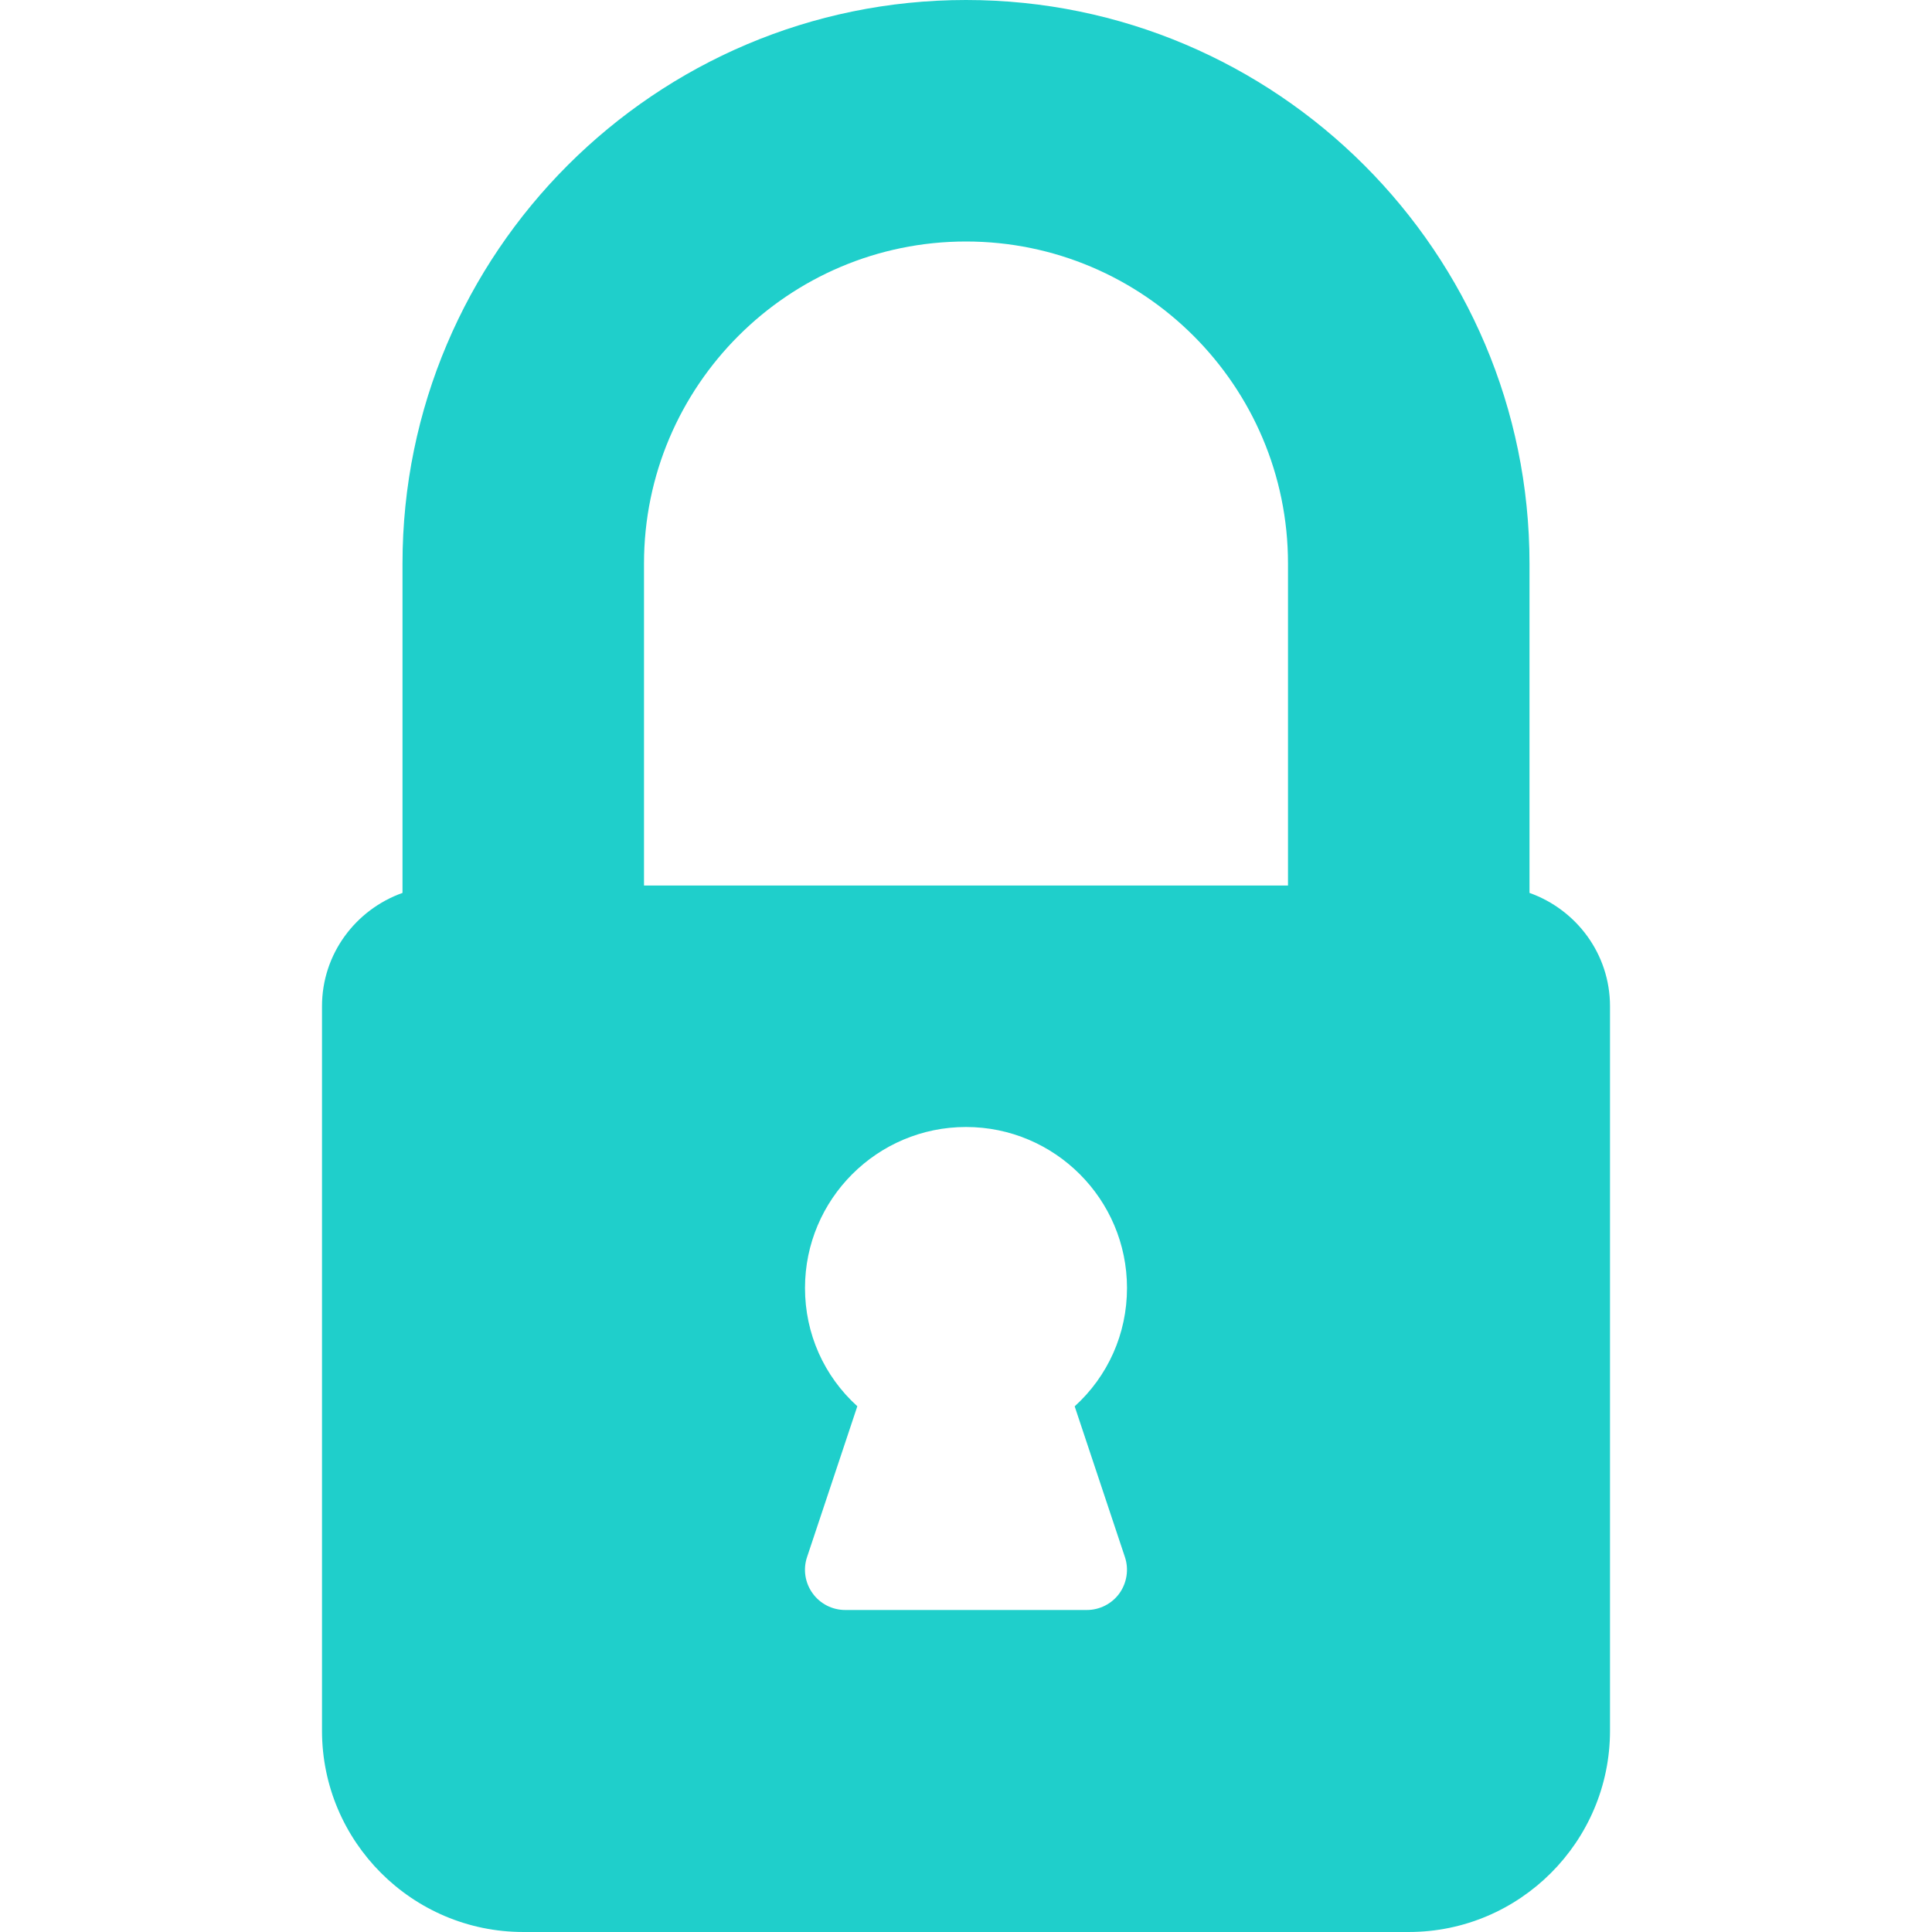 <?xml version="1.0" encoding="iso-8859-1"?>
<!-- Generator: Adobe Illustrator 19.0.0, SVG Export Plug-In . SVG Version: 6.00 Build 0)  -->
<svg version="1.1" id="Capa_1" xmlns="http://www.w3.org/2000/svg" xmlns:xlink="http://www.w3.org/1999/xlink" x="0px" y="0px"
	 viewBox="0 0 512 512" style="enable-background:new 0 0 512 512;" xml:space="preserve">
<g>
	<g>
		<path fill="#1FCFCB" d="M405.333,236.629v-87.296C405.333,66.987,338.347,0,256,0S106.667,66.987,106.667,149.333v87.296
			c-12.395,4.416-21.333,16.149-21.333,30.037v192c0,29.397,23.936,53.333,53.333,53.333h234.667
			c29.397,0,53.333-23.936,53.333-53.333v-192C426.667,252.779,417.728,241.045,405.333,236.629z M298.112,412.629
			c1.088,3.243,0.533,6.827-1.451,9.621c-2.005,2.773-5.227,4.416-8.661,4.416h-64c-3.435,0-6.656-1.643-8.661-4.437
			c-2.005-2.773-2.56-6.357-1.451-9.621l13.312-39.936c-8.811-7.979-13.867-19.2-13.867-31.339
			c0-23.531,19.136-42.667,42.667-42.667s42.667,19.136,42.667,42.667c0,12.139-5.056,23.36-13.867,31.36L298.112,412.629z
			 M341.333,234.667H170.667v-85.333C170.667,102.272,208.939,64,256,64s85.333,38.272,85.333,85.333V234.667z"/>
	</g>
</g>
</svg>
